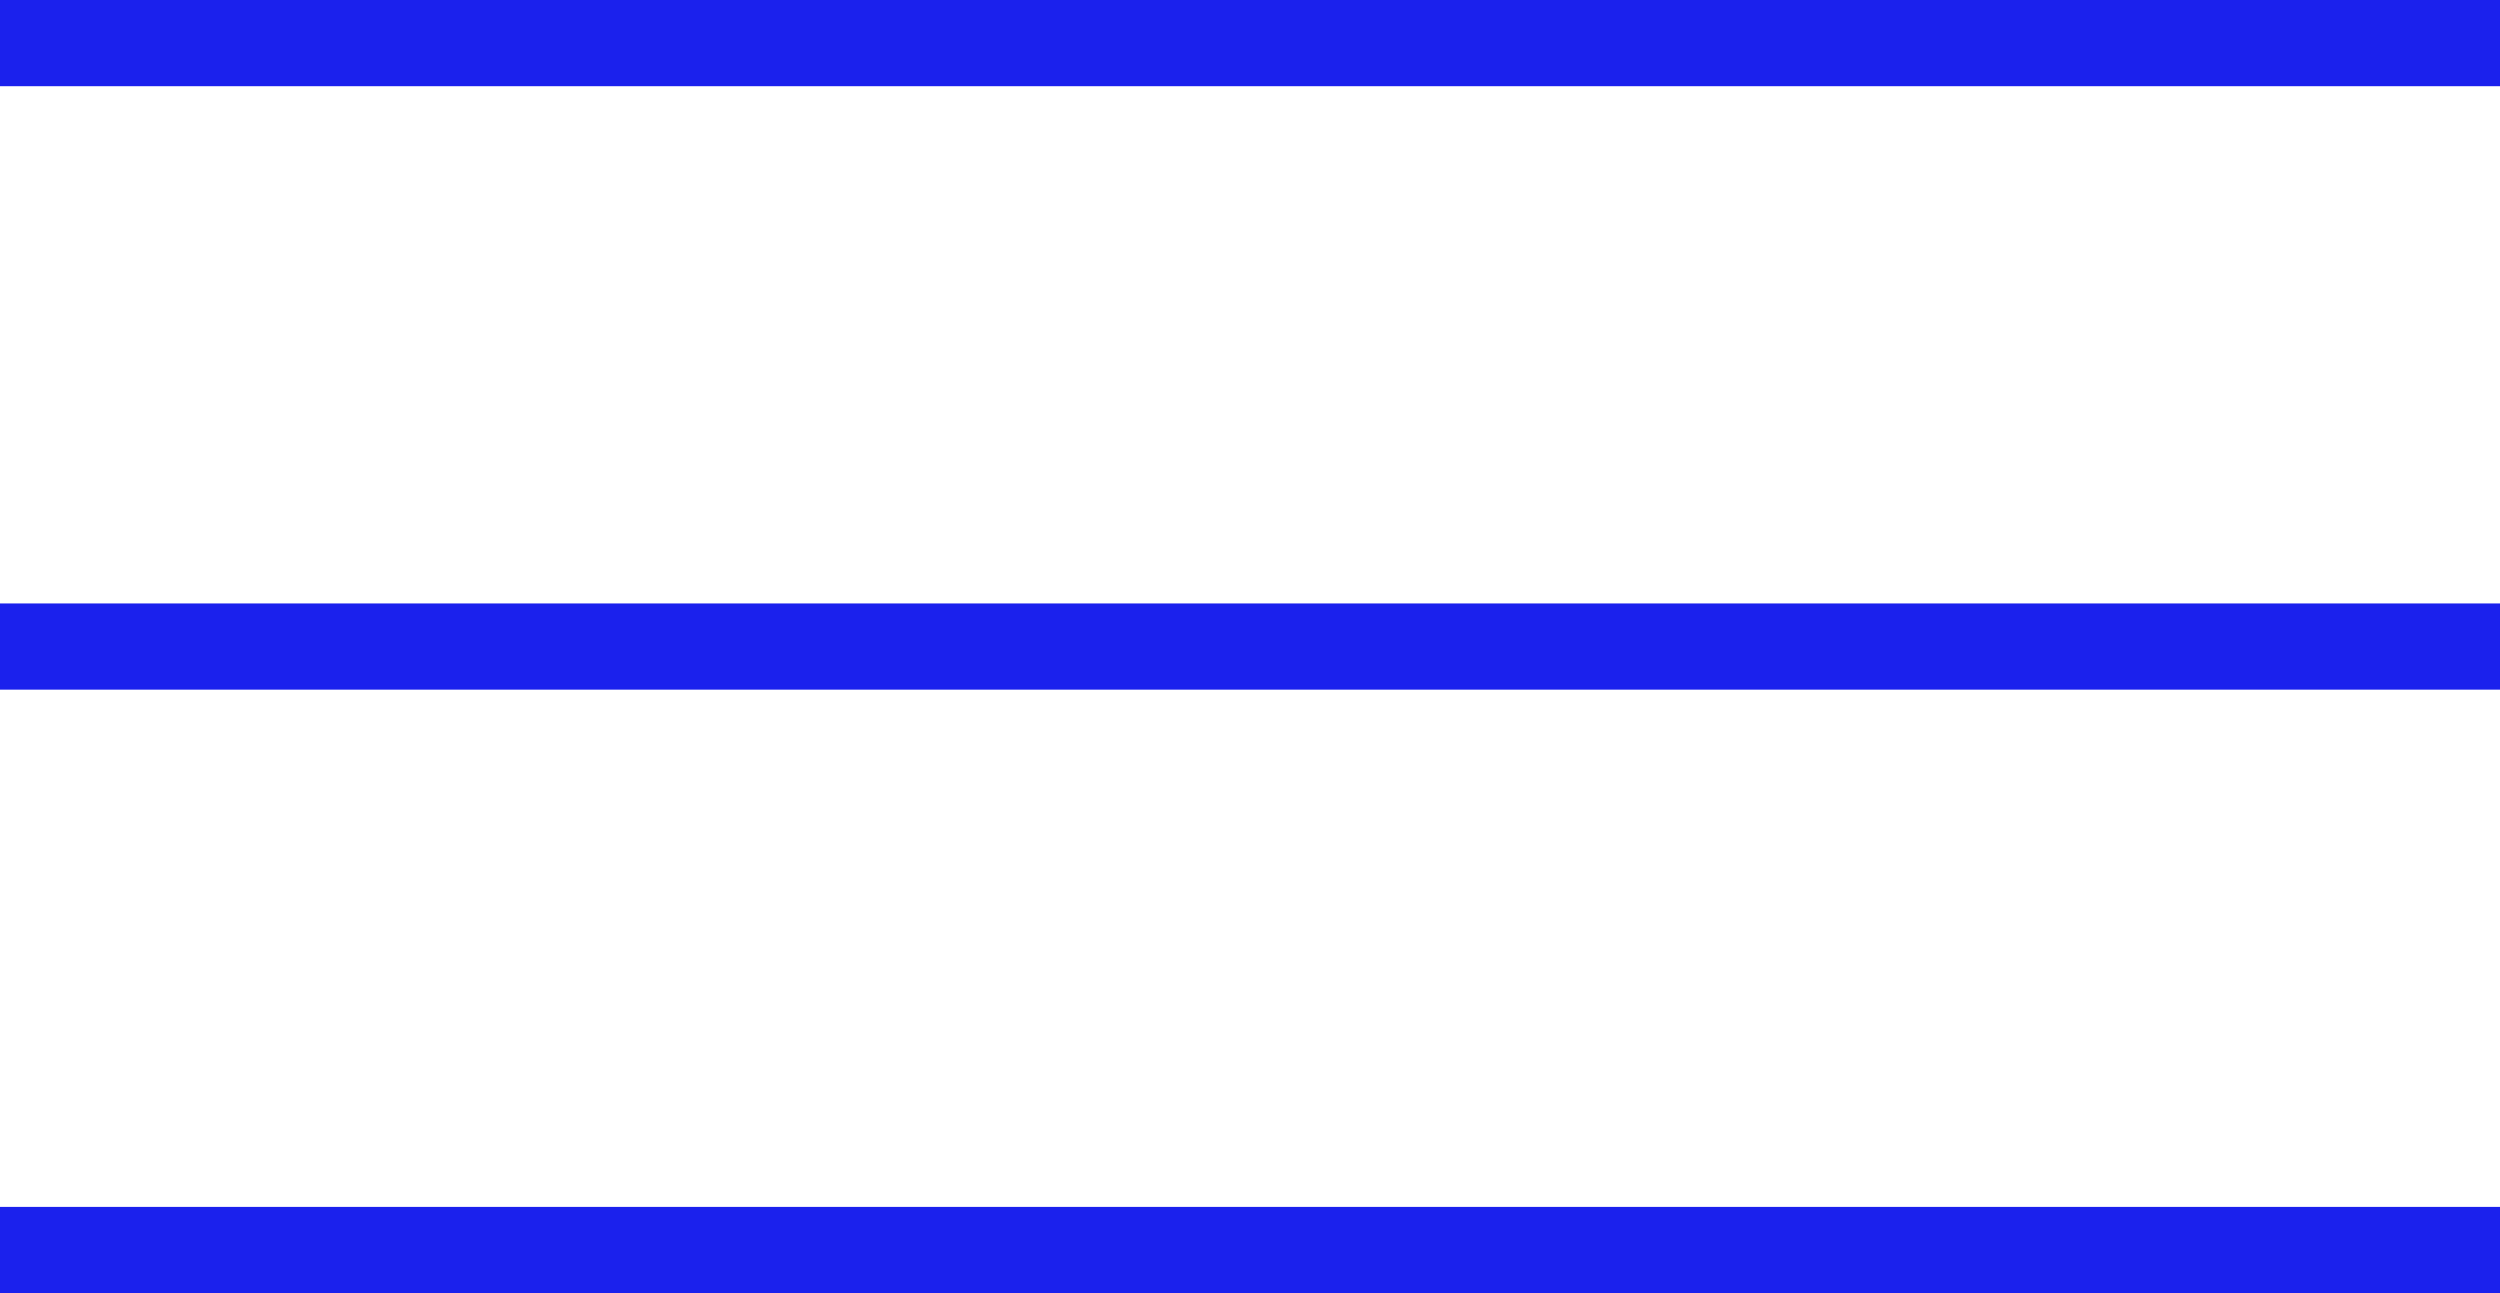 <svg xmlns="http://www.w3.org/2000/svg" width="29" height="15" viewBox="0 0 29 15">
  <g id="Group_82" data-name="Group 82" transform="translate(-1241.5 -63)">
    <line id="Line_1" data-name="Line 1" x2="29" transform="translate(1241.5 63.5)" fill="none" stroke="#1b21ed" stroke-width="1"/>
    <line id="Line_2" data-name="Line 2" x2="29" transform="translate(1241.5 70.5)" fill="none" stroke="#1b21ed" stroke-width="1"/>
    <line id="Line_3" data-name="Line 3" x2="29" transform="translate(1241.5 77.5)" fill="none" stroke="#1b21ed" stroke-width="1"/>
  </g>
</svg>
